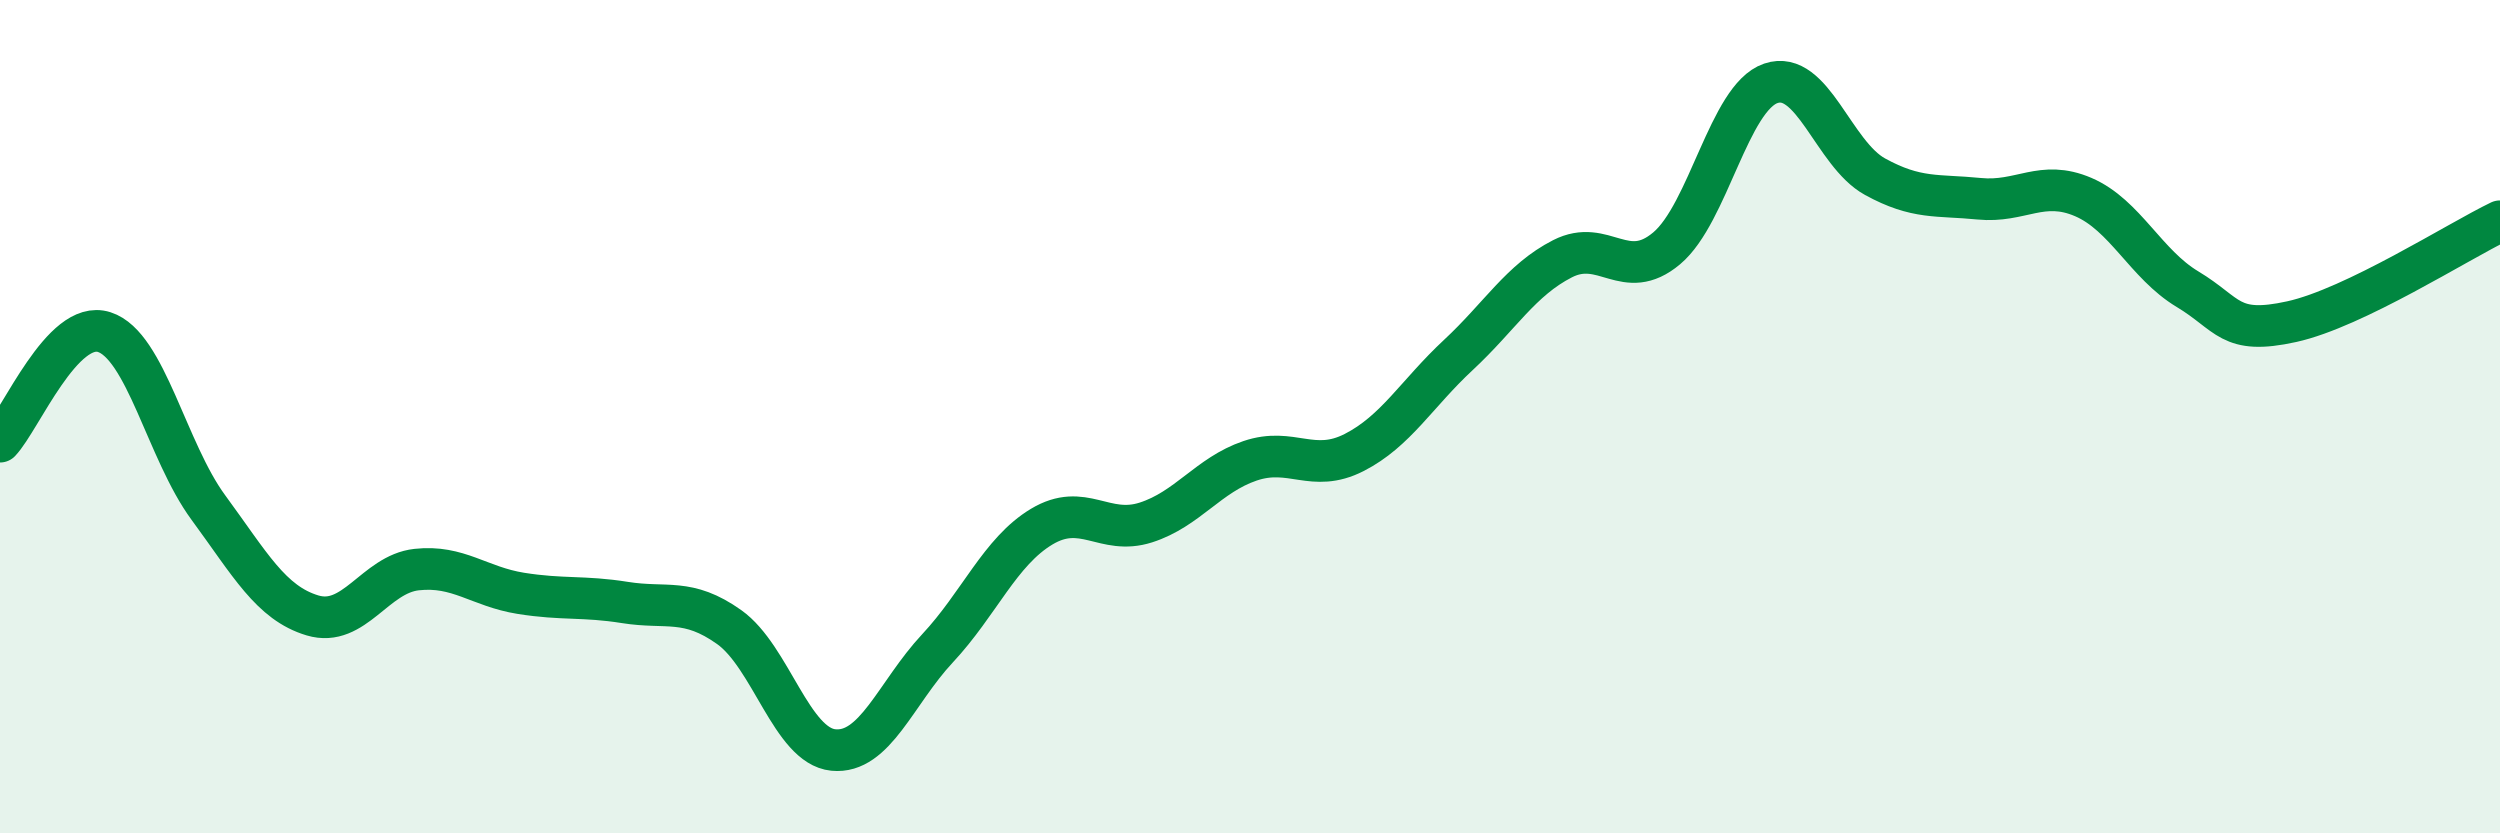 
    <svg width="60" height="20" viewBox="0 0 60 20" xmlns="http://www.w3.org/2000/svg">
      <path
        d="M 0,10.6 C 0.5,10.07 1.5,7.65 2.5,7.97 C 3.5,8.29 4,10.82 5,12.18 C 6,13.54 6.5,14.47 7.5,14.77 C 8.5,15.07 9,13.78 10,13.67 C 11,13.56 11.5,14.08 12.5,14.24 C 13.5,14.4 14,14.3 15,14.46 C 16,14.62 16.5,14.34 17.5,15.05 C 18.5,15.76 19,17.9 20,18 C 21,18.1 21.5,16.63 22.5,15.56 C 23.5,14.49 24,13.24 25,12.64 C 26,12.04 26.5,12.86 27.5,12.54 C 28.5,12.22 29,11.4 30,11.06 C 31,10.72 31.5,11.37 32.5,10.86 C 33.5,10.35 34,9.45 35,8.52 C 36,7.59 36.5,6.72 37.5,6.21 C 38.5,5.7 39,6.8 40,5.96 C 41,5.12 41.5,2.34 42.5,2 C 43.5,1.66 44,3.69 45,4.24 C 46,4.79 46.5,4.67 47.5,4.77 C 48.5,4.87 49,4.3 50,4.73 C 51,5.16 51.5,6.34 52.5,6.94 C 53.5,7.54 53.5,8.05 55,7.72 C 56.5,7.39 59,5.79 60,5.31L60 20L0 20Z"
        fill="#008740"
        opacity="0.1"
        stroke-linecap="round"
        stroke-linejoin="round"
      />
      <path
        d="M 0,10.6 C 0.5,10.07 1.5,7.65 2.5,7.97 C 3.5,8.29 4,10.82 5,12.18 C 6,13.54 6.5,14.47 7.5,14.77 C 8.5,15.07 9,13.78 10,13.67 C 11,13.56 11.5,14.08 12.5,14.24 C 13.5,14.4 14,14.3 15,14.46 C 16,14.62 16.5,14.34 17.5,15.05 C 18.5,15.76 19,17.9 20,18 C 21,18.1 21.5,16.63 22.5,15.56 C 23.5,14.49 24,13.24 25,12.64 C 26,12.04 26.5,12.86 27.5,12.54 C 28.5,12.22 29,11.4 30,11.06 C 31,10.72 31.5,11.37 32.5,10.86 C 33.5,10.35 34,9.45 35,8.52 C 36,7.59 36.5,6.72 37.5,6.21 C 38.5,5.7 39,6.8 40,5.96 C 41,5.12 41.5,2.34 42.5,2 C 43.5,1.66 44,3.69 45,4.24 C 46,4.79 46.5,4.67 47.5,4.77 C 48.5,4.87 49,4.3 50,4.73 C 51,5.16 51.5,6.34 52.5,6.94 C 53.5,7.54 53.5,8.05 55,7.72 C 56.5,7.39 59,5.79 60,5.31"
        stroke="#008740"
        stroke-width="1"
        fill="none"
        stroke-linecap="round"
        stroke-linejoin="round"
      />
    </svg>
  